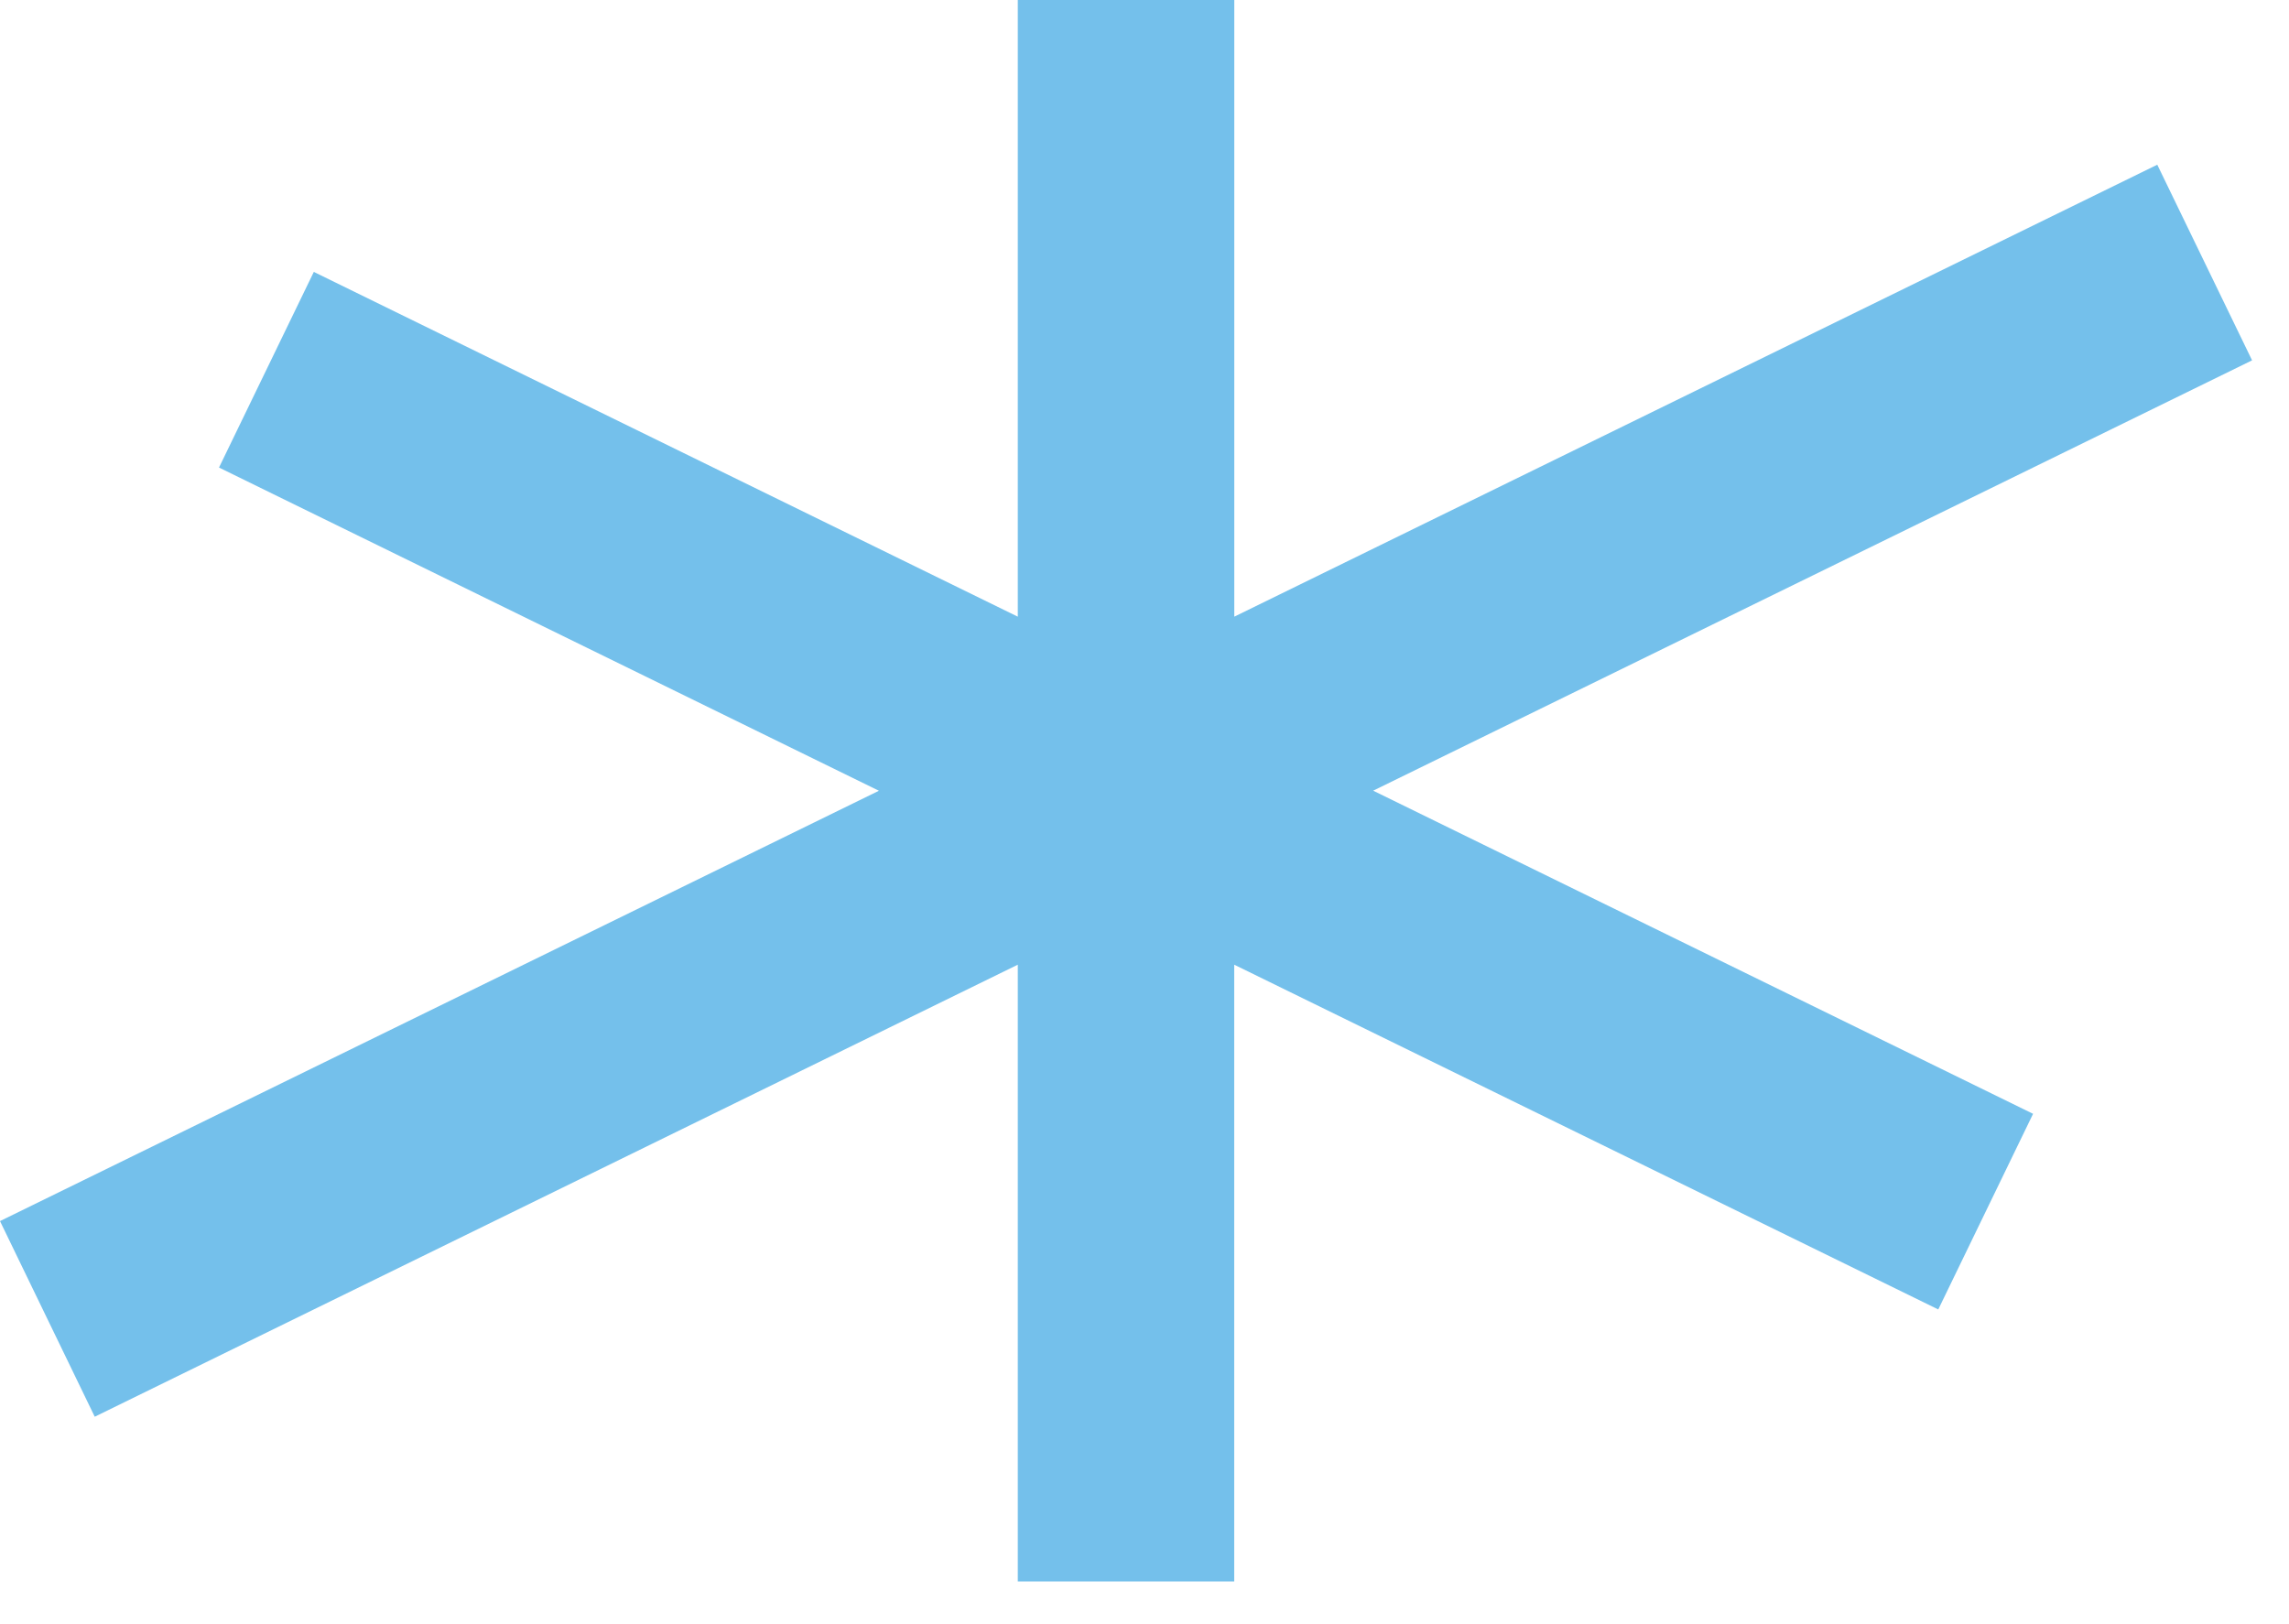 <?xml version="1.0" encoding="UTF-8"?>
<svg data-bbox="0 0 30.5 21.421" xmlns="http://www.w3.org/2000/svg" viewBox="0 0 31 22" height="22" width="31" data-type="color">
    <g>
        <path fill="#74C0EB" d="m30.5 4.881-1.284-2.65-12.5 6.122V0h-2.932v8.353L4.25 3.683l-1.284 2.65 8.937 4.378L0 16.54l1.283 2.65 12.501-6.123v8.354h2.931v-8.354l9.535 4.67 1.284-2.65-8.937-4.377z" data-color="1"/>
    </g>
</svg>
